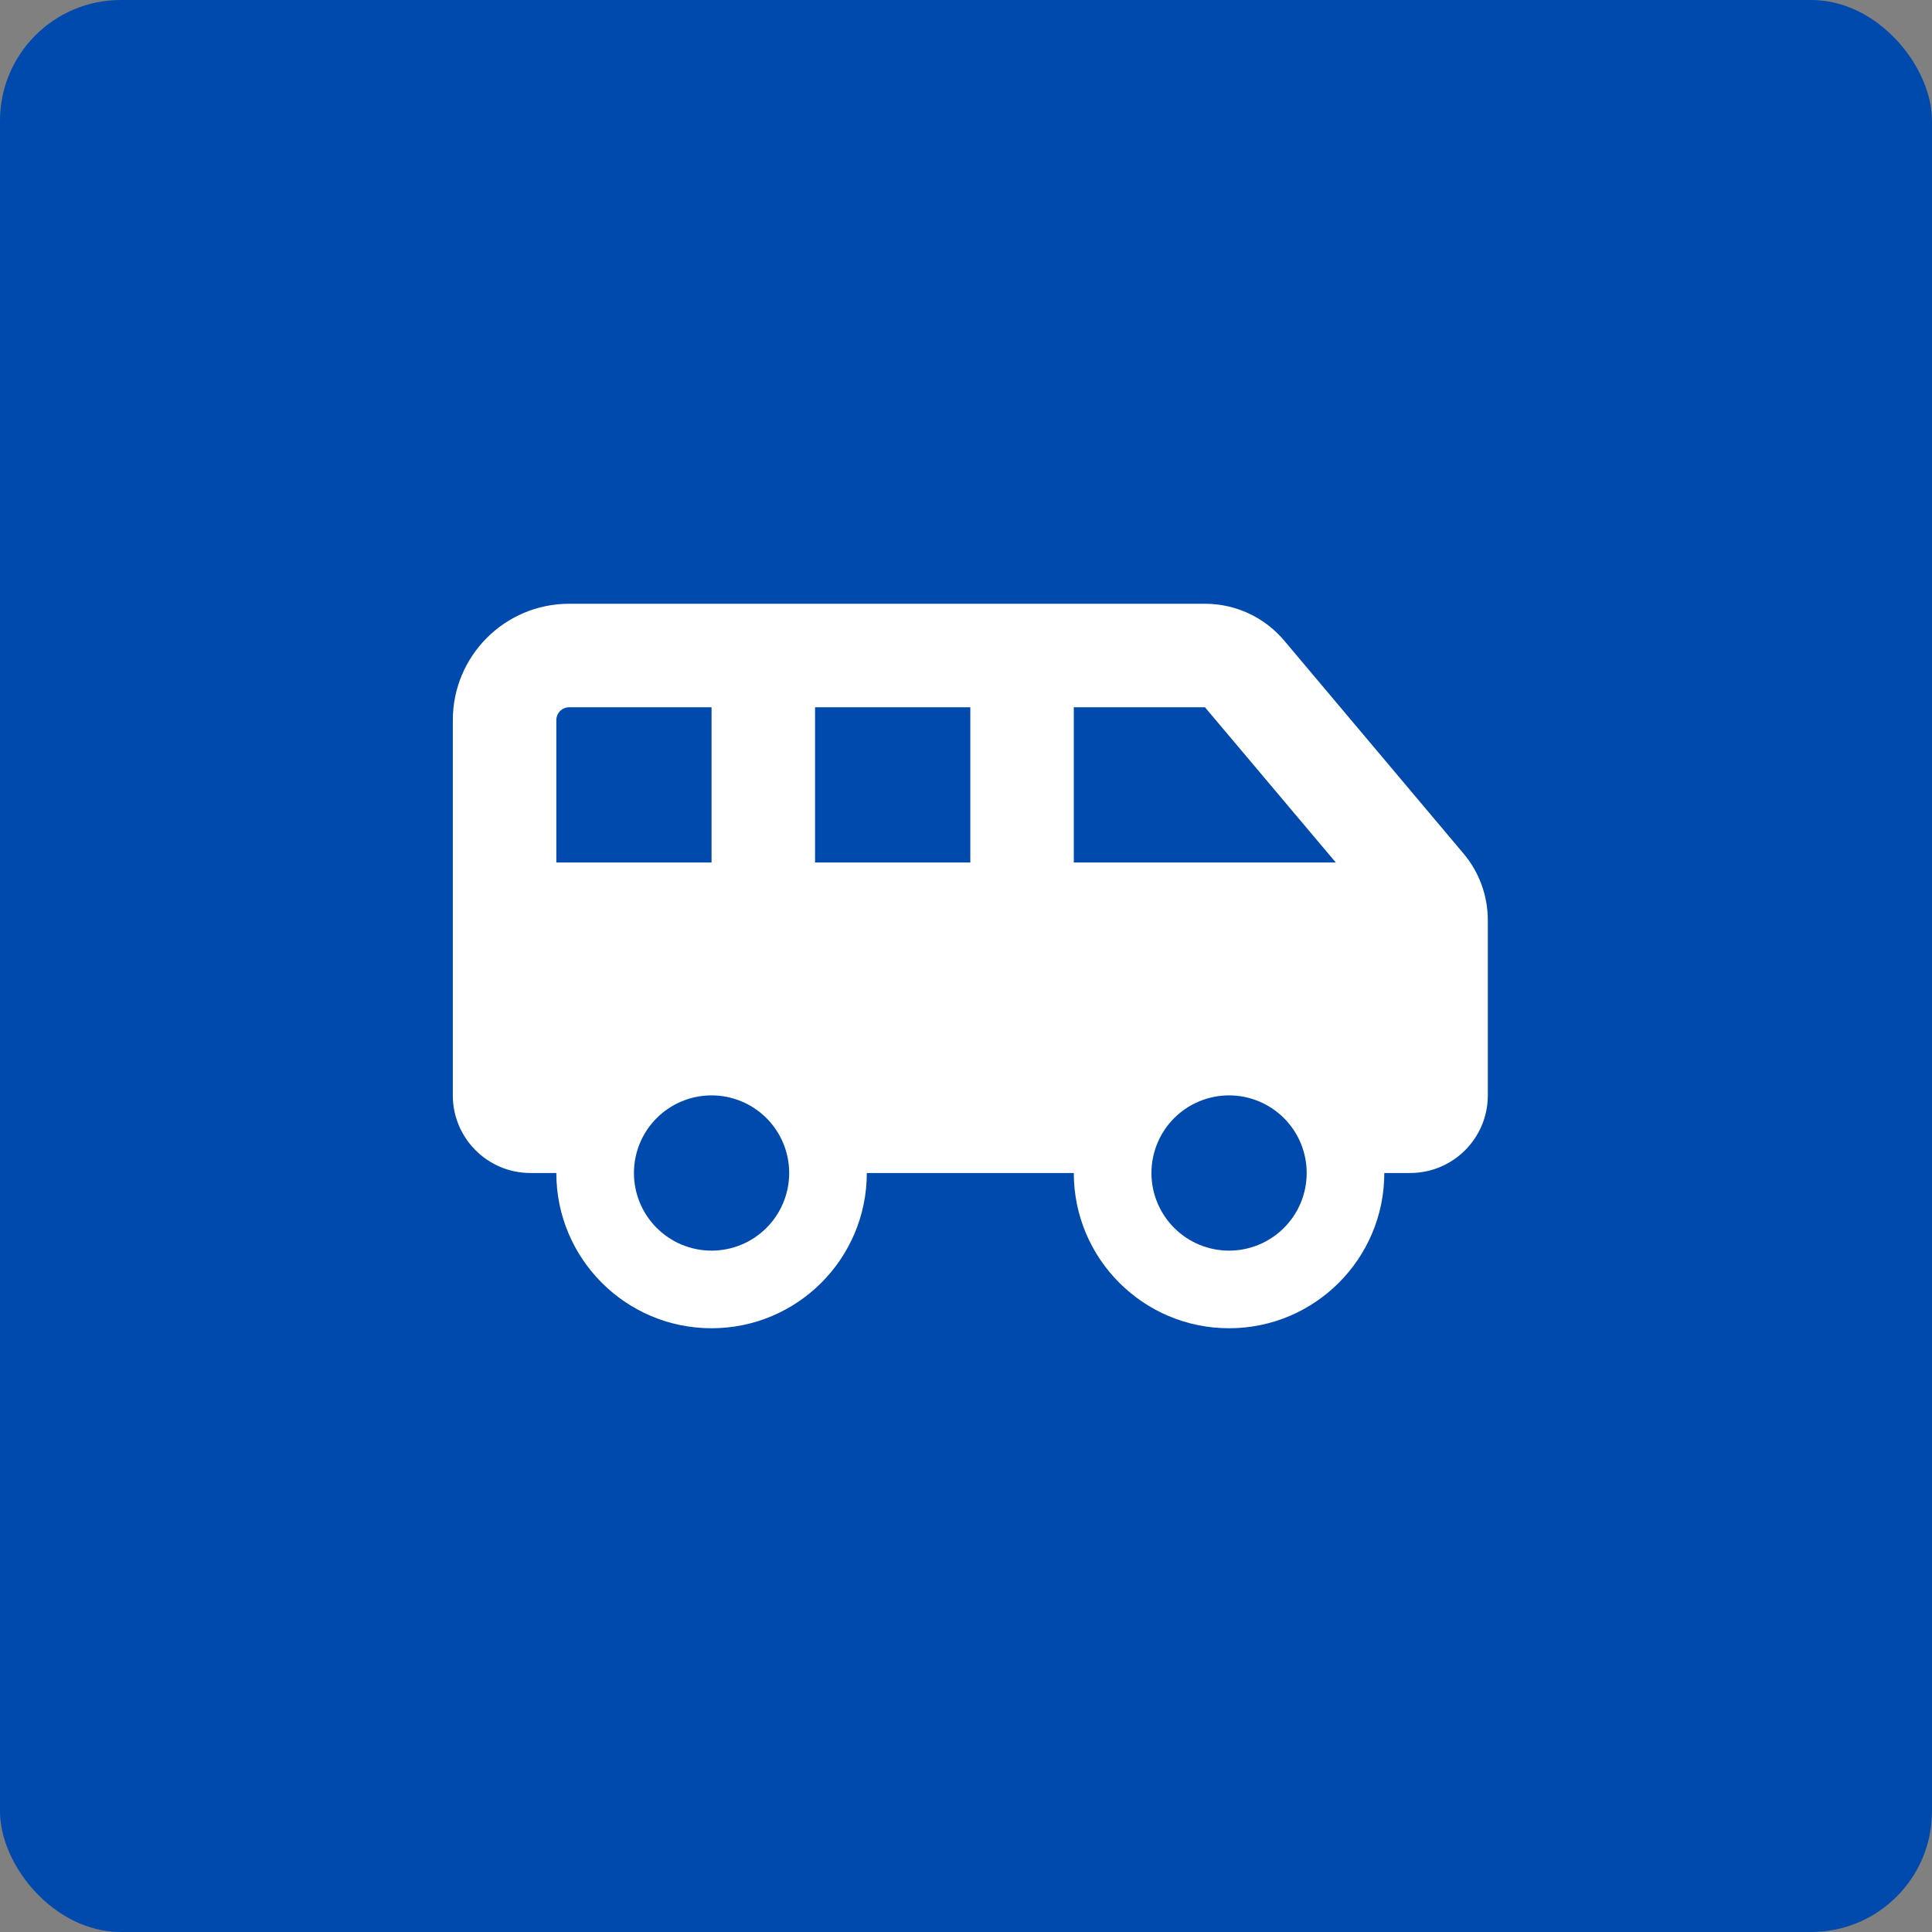 <svg width="64" height="64" viewBox="0 0 64 64" fill="none" xmlns="http://www.w3.org/2000/svg">
<rect x="0" y="0" width="64" height="64" fill="#808080" stroke="none"/>
<rect width="64" height="64" rx="4" fill="#004AAD"/>
<path d="M18.429 23.857V28.571H23.571V23.429H18.857C18.621 23.429 18.429 23.621 18.429 23.857ZM44.25 28.571L39.916 23.429H35.571V28.571H44.25ZM32.143 28.571V23.429H27V28.571H32.143ZM46.714 38.857H45.857C45.857 41.696 43.554 44 40.714 44C37.875 44 35.571 41.696 35.571 38.857H28.714C28.714 41.696 26.411 44 23.571 44C20.732 44 18.429 41.696 18.429 38.857H17.571C16.152 38.857 15 37.705 15 36.286V23.857C15 21.725 16.725 20 18.857 20H25.286H33.857H39.916C40.929 20 41.888 20.445 42.541 21.221L48.482 28.277C49.002 28.893 49.286 29.675 49.286 30.484V36.286C49.286 37.705 48.134 38.857 46.714 38.857ZM43.286 38.857C43.286 38.175 43.015 37.521 42.533 37.039C42.05 36.557 41.396 36.286 40.714 36.286C40.032 36.286 39.378 36.557 38.896 37.039C38.414 37.521 38.143 38.175 38.143 38.857C38.143 39.539 38.414 40.193 38.896 40.675C39.378 41.158 40.032 41.429 40.714 41.429C41.396 41.429 42.05 41.158 42.533 40.675C43.015 40.193 43.286 39.539 43.286 38.857ZM23.571 41.429C24.253 41.429 24.907 41.158 25.39 40.675C25.872 40.193 26.143 39.539 26.143 38.857C26.143 38.175 25.872 37.521 25.39 37.039C24.907 36.557 24.253 36.286 23.571 36.286C22.889 36.286 22.235 36.557 21.753 37.039C21.271 37.521 21 38.175 21 38.857C21 39.539 21.271 40.193 21.753 40.675C22.235 41.158 22.889 41.429 23.571 41.429Z" fill="white"/>
</svg>
